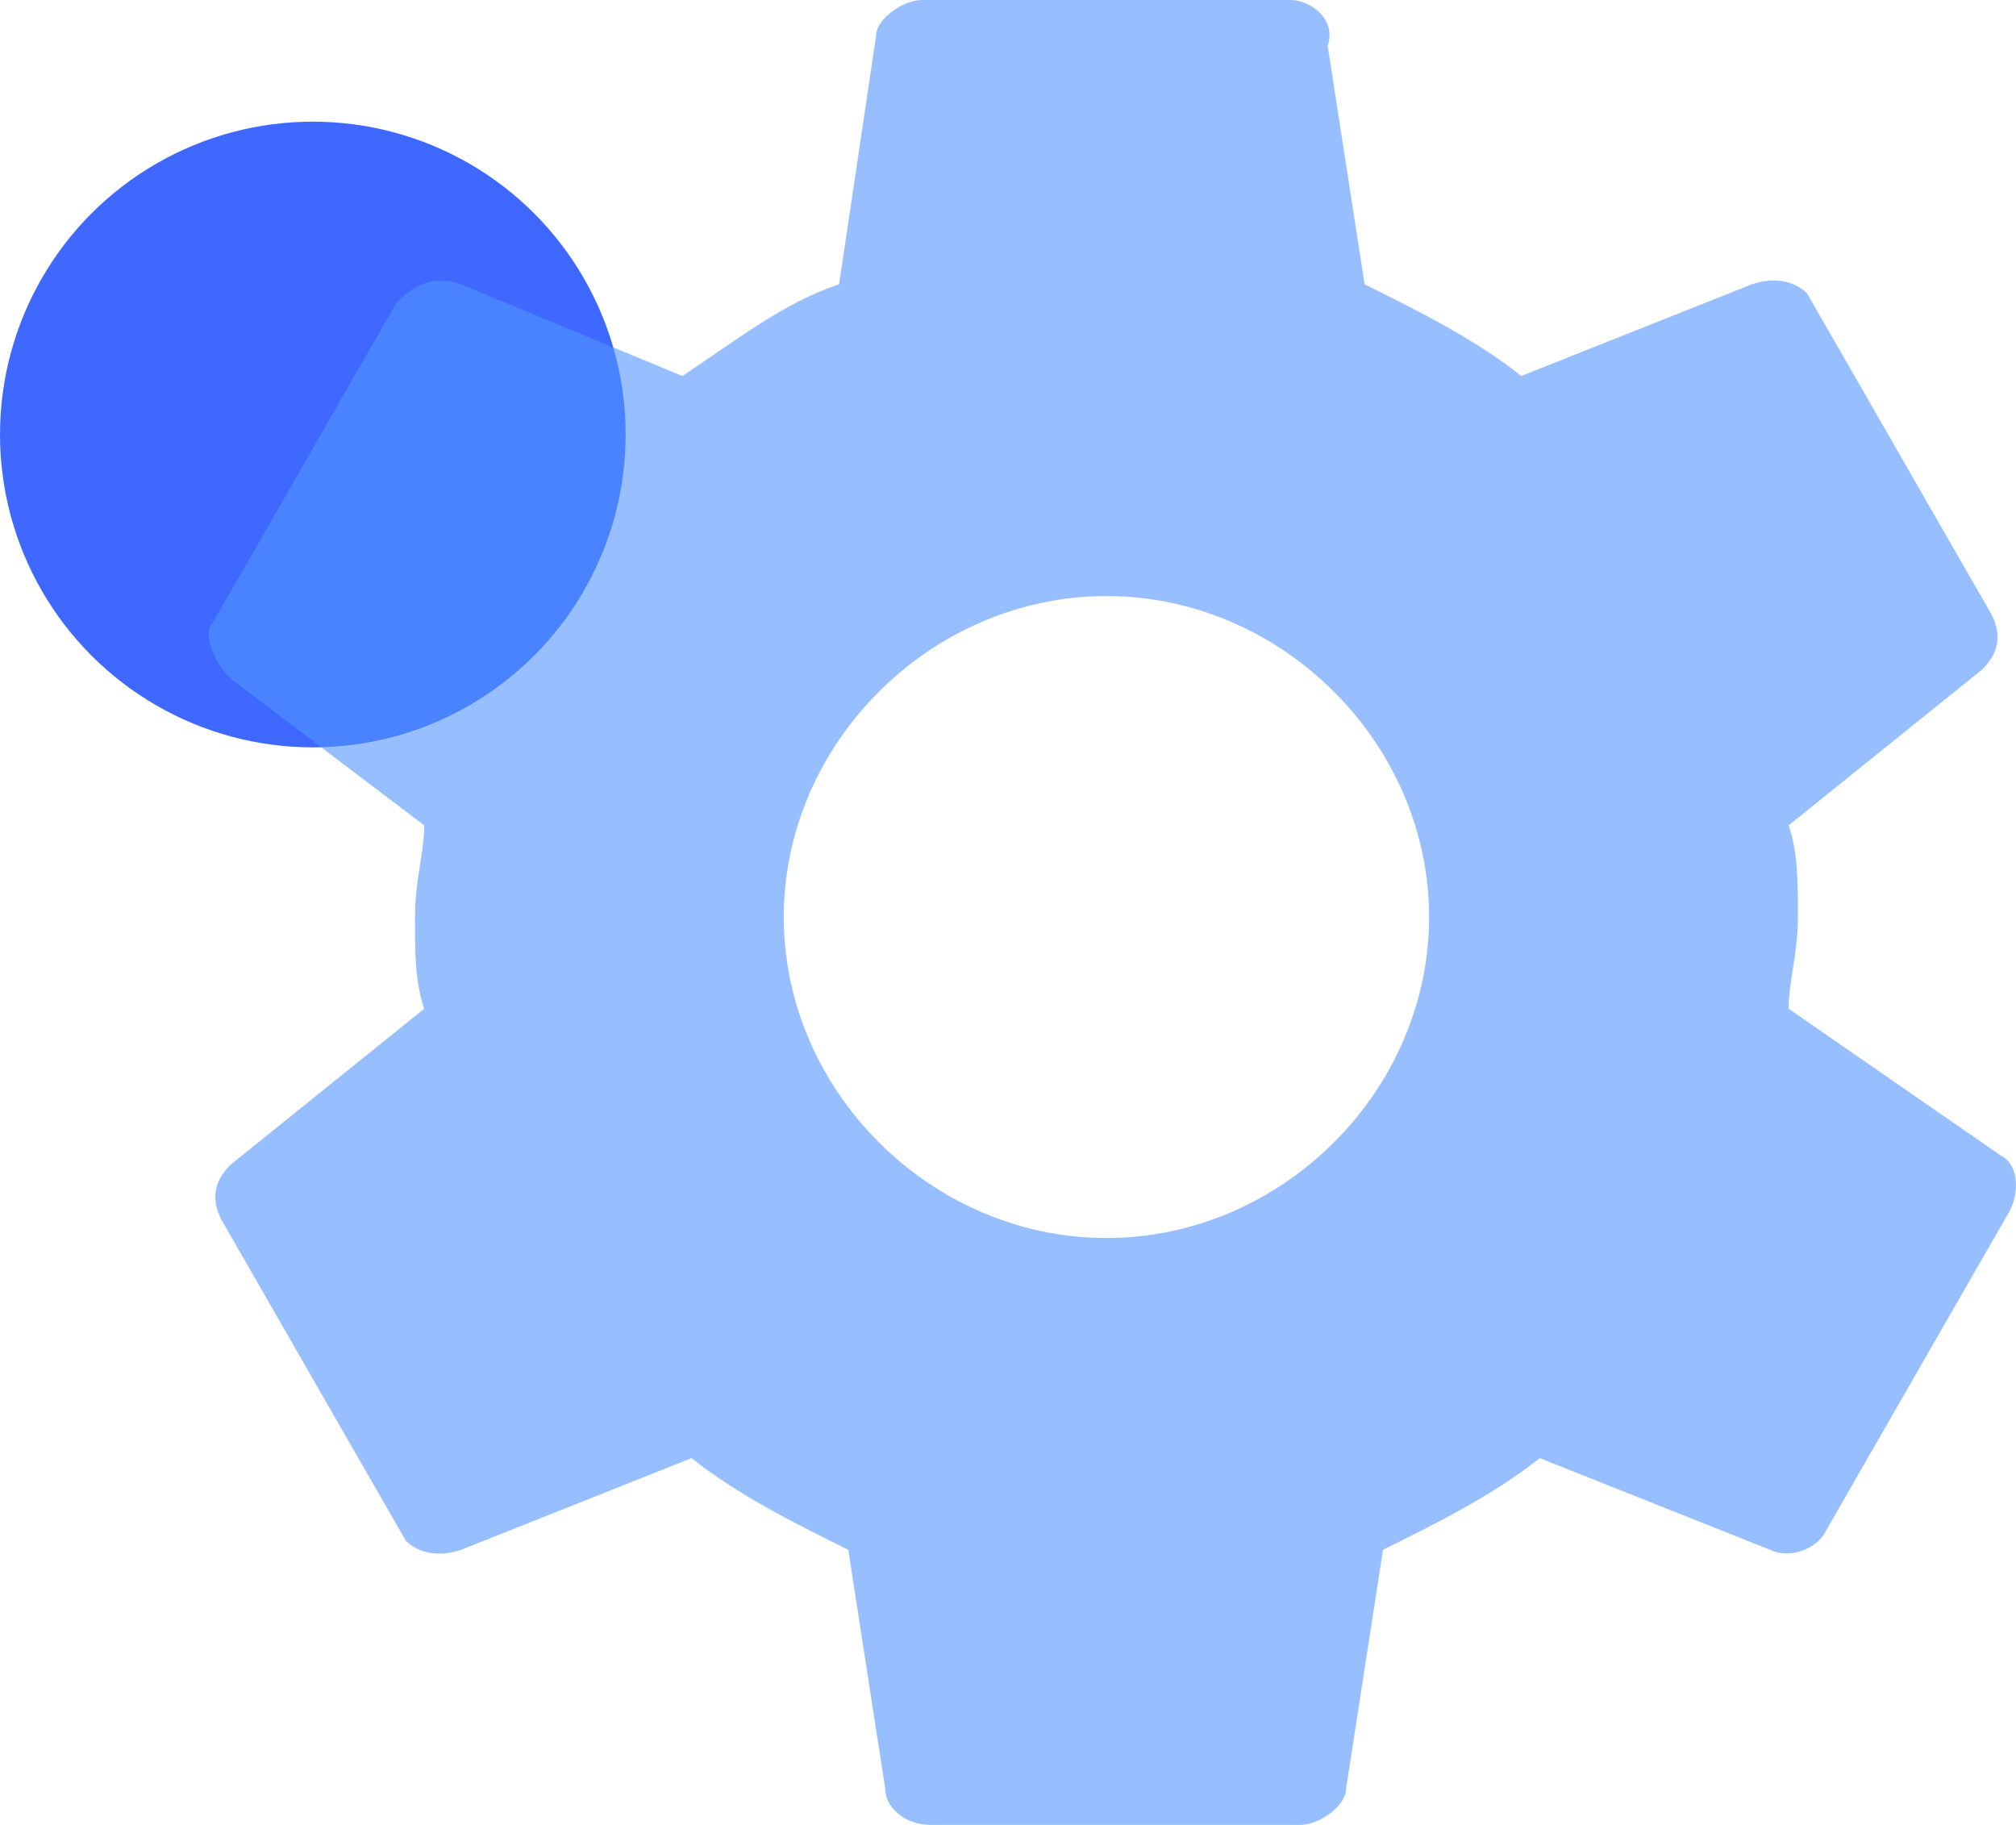 <svg width="116" height="105" fill="none" xmlns="http://www.w3.org/2000/svg"><g filter="url(#filter0_i_3966_14873)"><circle cx="18" cy="25" r="18" fill="#3E68FF"/></g><g filter="url(#filter1_i_3966_14873)"><path d="M102.92 58.04c0-1.583.531-3.166.531-5.276s0-3.694-.531-5.277l11.14-8.97c1.061-1.055 1.061-2.11.531-3.165l-10.61-18.468c-.53-.527-1.591-1.055-3.183-.527l-13.262 5.276c-2.652-2.11-5.835-3.693-9.018-5.276L76.396 2.638C76.926 1.055 75.335 0 74.274 0H53.055c-1.061 0-2.652 1.055-2.652 2.11L48.28 16.358c-3.183 1.055-5.835 3.166-9.018 5.276L26.53 16.357c-1.591-.528-2.652 0-3.713 1.055l-10.61 18.467c-.53.528 0 2.11 1.061 3.166l11.14 8.442c0 1.583-.53 3.166-.53 5.277 0 2.11 0 3.693.53 5.276l-11.14 8.97c-1.06 1.055-1.06 2.11-.53 3.166l10.61 18.467c.53.528 1.59 1.055 3.182.528l13.262-5.277c2.652 2.111 5.835 3.694 9.018 5.277l2.122 13.718c0 1.056 1.061 2.111 2.652 2.111h21.22c1.06 0 2.652-1.055 2.652-2.111l2.122-13.718c3.183-1.583 6.366-3.166 9.018-5.277l13.262 5.277c1.061.527 2.652 0 3.183-1.056l10.61-18.467c.53-1.055.53-2.638-.531-3.166l-12.2-8.442zM63.665 71.231c-10.08 0-18.567-8.442-18.567-18.467 0-10.025 8.488-18.468 18.567-18.468S82.23 42.74 82.23 52.764 73.744 71.23 63.665 71.23z" fill="#5395FF" fill-opacity=".6"/></g><defs><filter id="filter0_i_3966_14873" x="0" y="7" width="36" height="36" filterUnits="userSpaceOnUse" color-interpolation-filters="sRGB"><feFlood flood-opacity="0" result="BackgroundImageFix"/><feBlend in="SourceGraphic" in2="BackgroundImageFix" result="shape"/><feColorMatrix in="SourceAlpha" values="0 0 0 0 0 0 0 0 0 0 0 0 0 0 0 0 0 0 127 0" result="hardAlpha"/><feOffset/><feGaussianBlur stdDeviation="6"/><feComposite in2="hardAlpha" operator="arithmetic" k2="-1" k3="1"/><feColorMatrix values="0 0 0 0 1 0 0 0 0 1 0 0 0 0 1 0 0 0 0.4 0"/><feBlend in2="shape" result="effect1_innerShadow_3966_14873"/></filter><filter id="filter1_i_3966_14873" x="12" y="0" width="104" height="105" filterUnits="userSpaceOnUse" color-interpolation-filters="sRGB"><feFlood flood-opacity="0" result="BackgroundImageFix"/><feBlend in="SourceGraphic" in2="BackgroundImageFix" result="shape"/><feColorMatrix in="SourceAlpha" values="0 0 0 0 0 0 0 0 0 0 0 0 0 0 0 0 0 0 127 0" result="hardAlpha"/><feOffset/><feGaussianBlur stdDeviation="5"/><feComposite in2="hardAlpha" operator="arithmetic" k2="-1" k3="1"/><feColorMatrix values="0 0 0 0 1 0 0 0 0 1 0 0 0 0 1 0 0 0 0.8 0"/><feBlend in2="shape" result="effect1_innerShadow_3966_14873"/></filter></defs></svg>